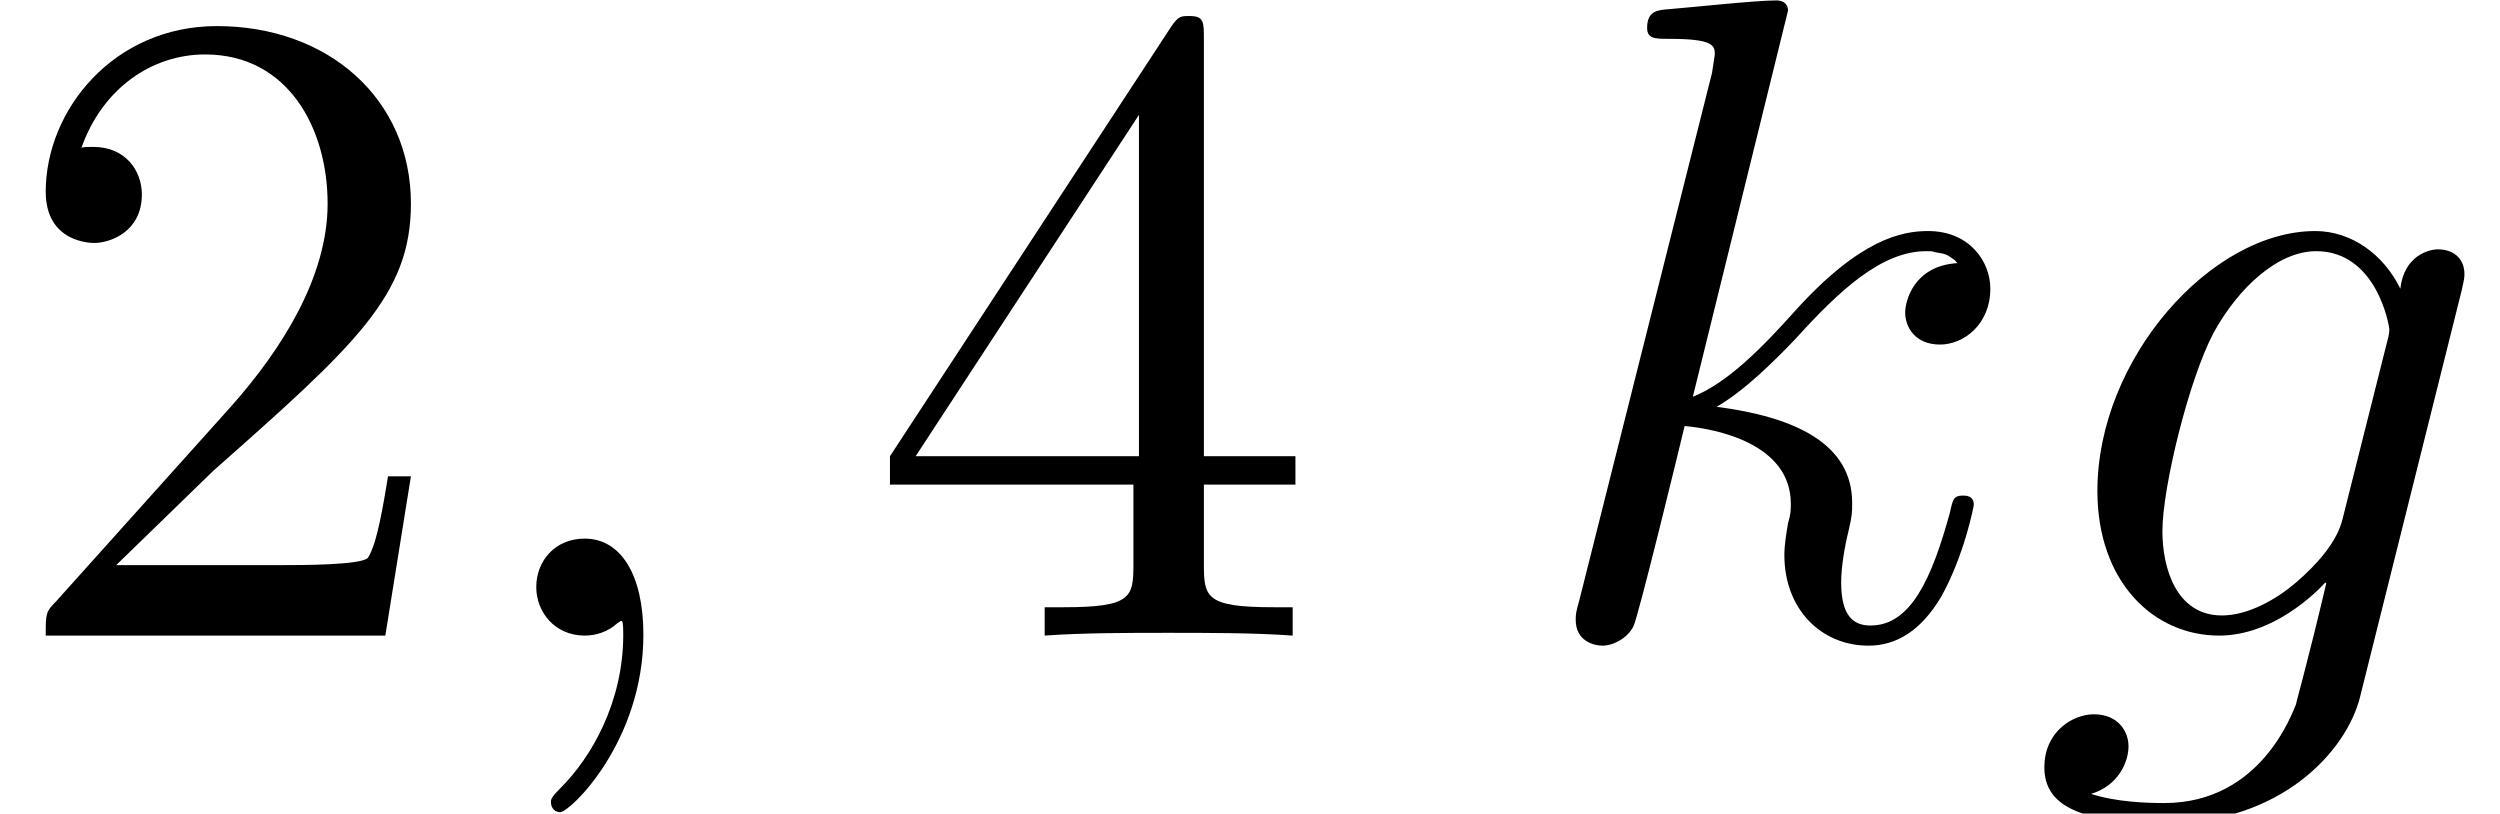 <?xml version='1.0' encoding='UTF-8'?>
<!-- This file was generated by dvisvgm 2.6.3 -->
<svg version='1.1' xmlns='http://www.w3.org/2000/svg' xmlns:xlink='http://www.w3.org/1999/xlink' width='29.799pt' height='9.697pt' viewBox='70.735 61.166 29.799 9.697'>
<defs>
<path id='g0-59' d='M2.215 -0.011C2.215 -0.731 1.942 -1.156 1.516 -1.156C1.156 -1.156 0.938 -0.884 0.938 -0.578C0.938 -0.284 1.156 0 1.516 0C1.647 0 1.789 -0.044 1.898 -0.142C1.931 -0.164 1.942 -0.175 1.953 -0.175S1.975 -0.164 1.975 -0.011C1.975 0.796 1.593 1.451 1.233 1.811C1.113 1.931 1.113 1.953 1.113 1.985C1.113 2.062 1.167 2.105 1.222 2.105C1.342 2.105 2.215 1.265 2.215 -0.011Z'/>
<path id='g0-103' d='M5.138 -4.113C5.149 -4.178 5.171 -4.233 5.171 -4.309C5.171 -4.495 5.04 -4.604 4.855 -4.604C4.745 -4.604 4.451 -4.527 4.407 -4.135C4.211 -4.538 3.829 -4.822 3.393 -4.822C2.149 -4.822 0.796 -3.295 0.796 -1.724C0.796 -0.644 1.462 0 2.247 0C2.891 0 3.404 -0.513 3.513 -0.633L3.524 -0.622C3.295 0.349 3.164 0.796 3.164 0.818C3.12 0.916 2.749 1.996 1.593 1.996C1.385 1.996 1.025 1.985 0.72 1.887C1.047 1.789 1.167 1.505 1.167 1.32C1.167 1.145 1.047 0.938 0.753 0.938C0.513 0.938 0.164 1.135 0.164 1.571C0.164 2.018 0.567 2.236 1.615 2.236C2.978 2.236 3.764 1.385 3.927 0.731L5.138 -4.113ZM3.72 -1.396C3.655 -1.113 3.404 -0.84 3.164 -0.633C2.935 -0.436 2.596 -0.24 2.28 -0.24C1.735 -0.24 1.571 -0.807 1.571 -1.244C1.571 -1.767 1.887 -3.055 2.182 -3.611C2.476 -4.145 2.945 -4.582 3.404 -4.582C4.124 -4.582 4.276 -3.698 4.276 -3.644S4.255 -3.524 4.244 -3.48L3.72 -1.396Z'/>
<path id='g0-107' d='M3.131 -7.451C3.131 -7.462 3.131 -7.571 2.989 -7.571C2.738 -7.571 1.942 -7.484 1.658 -7.462C1.571 -7.451 1.451 -7.44 1.451 -7.244C1.451 -7.113 1.549 -7.113 1.713 -7.113C2.236 -7.113 2.258 -7.036 2.258 -6.927L2.225 -6.709L0.644 -0.425C0.6 -0.273 0.6 -0.251 0.6 -0.185C0.6 0.065 0.818 0.12 0.916 0.12C1.058 0.12 1.222 0.022 1.287 -0.109C1.342 -0.207 1.833 -2.225 1.898 -2.498C2.269 -2.465 3.164 -2.291 3.164 -1.571C3.164 -1.495 3.164 -1.451 3.131 -1.342C3.109 -1.211 3.087 -1.08 3.087 -0.96C3.087 -0.316 3.524 0.12 4.091 0.12C4.418 0.12 4.713 -0.055 4.953 -0.458C5.225 -0.938 5.345 -1.538 5.345 -1.56C5.345 -1.669 5.247 -1.669 5.215 -1.669C5.105 -1.669 5.095 -1.625 5.062 -1.473C4.844 -0.676 4.593 -0.12 4.113 -0.12C3.905 -0.12 3.764 -0.24 3.764 -0.633C3.764 -0.818 3.807 -1.069 3.851 -1.244C3.895 -1.429 3.895 -1.473 3.895 -1.582C3.895 -2.291 3.207 -2.607 2.28 -2.727C2.618 -2.924 2.967 -3.273 3.218 -3.535C3.742 -4.113 4.244 -4.582 4.778 -4.582C4.844 -4.582 4.855 -4.582 4.876 -4.571C5.007 -4.549 5.018 -4.549 5.105 -4.484C5.127 -4.473 5.127 -4.462 5.149 -4.44C4.625 -4.407 4.527 -3.982 4.527 -3.851C4.527 -3.676 4.647 -3.469 4.942 -3.469C5.225 -3.469 5.542 -3.709 5.542 -4.135C5.542 -4.462 5.291 -4.822 4.8 -4.822C4.495 -4.822 3.993 -4.735 3.207 -3.862C2.836 -3.447 2.411 -3.011 1.996 -2.847L3.131 -7.451Z'/>
<path id='g1-50' d='M1.385 -0.84L2.542 -1.964C4.244 -3.469 4.898 -4.058 4.898 -5.149C4.898 -6.393 3.916 -7.265 2.585 -7.265C1.353 -7.265 0.545 -6.262 0.545 -5.291C0.545 -4.68 1.091 -4.68 1.124 -4.68C1.309 -4.68 1.691 -4.811 1.691 -5.258C1.691 -5.542 1.495 -5.825 1.113 -5.825C1.025 -5.825 1.004 -5.825 0.971 -5.815C1.222 -6.524 1.811 -6.927 2.444 -6.927C3.436 -6.927 3.905 -6.044 3.905 -5.149C3.905 -4.276 3.36 -3.415 2.76 -2.738L0.665 -0.404C0.545 -0.284 0.545 -0.262 0.545 0H4.593L4.898 -1.898H4.625C4.571 -1.571 4.495 -1.091 4.385 -0.927C4.309 -0.84 3.589 -0.84 3.349 -0.84H1.385Z'/>
<path id='g1-52' d='M3.207 -1.8V-0.851C3.207 -0.458 3.185 -0.338 2.378 -0.338H2.149V0C2.596 -0.033 3.164 -0.033 3.622 -0.033S4.658 -0.033 5.105 0V-0.338H4.876C4.069 -0.338 4.047 -0.458 4.047 -0.851V-1.8H5.138V-2.138H4.047V-7.102C4.047 -7.32 4.047 -7.385 3.873 -7.385C3.775 -7.385 3.742 -7.385 3.655 -7.255L0.305 -2.138V-1.8H3.207ZM3.273 -2.138H0.611L3.273 -6.207V-2.138Z'/>
</defs>
<g id='page1'>
<use x='70.735' y='68.742' xlink:href='#g1-50'/>
<use x='76.189' y='68.742' xlink:href='#g0-59'/>
<use x='81.038' y='68.742' xlink:href='#g1-52'/>
<use x='88.917' y='68.742' xlink:href='#g0-107'/>
<use x='94.939' y='68.742' xlink:href='#g0-103'/>
</g>
</svg><!--Rendered by QuickLaTeX.com-->